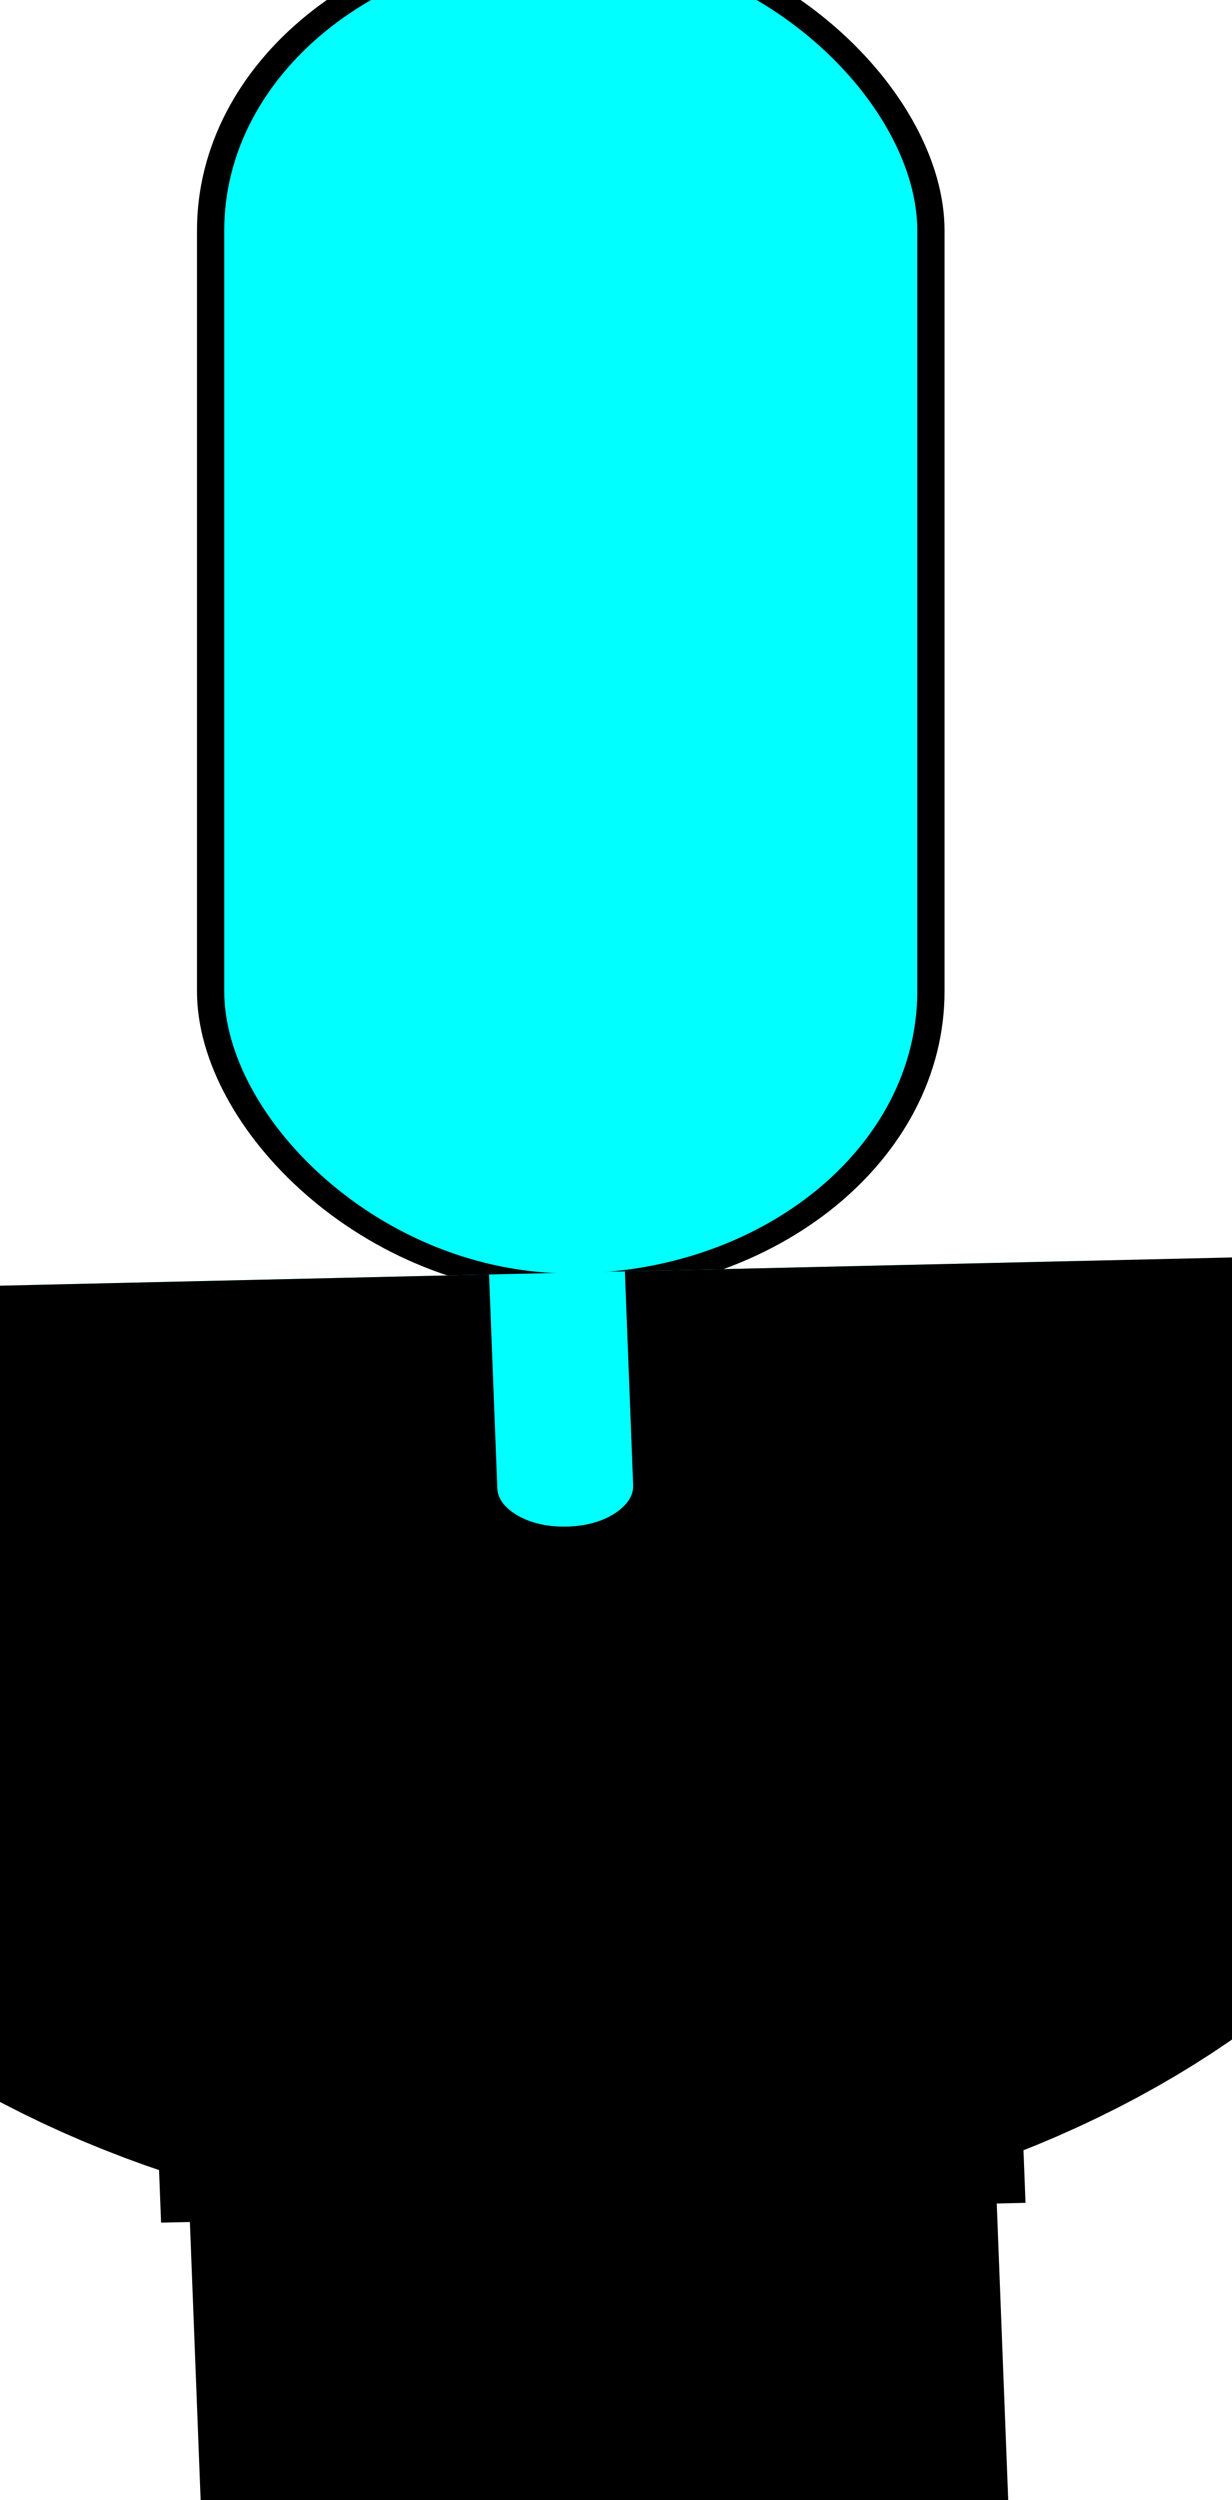 <?xml version="1.0"?><svg width="142.48" height="288.949" xmlns="http://www.w3.org/2000/svg">
 <title>mic</title>
 <defs>
  <filter height="1.013" y="-0.006" width="1.207" x="-0.103" id="filter3858">
   <feGaussianBlur id="feGaussianBlur3860" stdDeviation="0.215"/>
  </filter>
  <filter height="1.653" y="-0.326" width="1.012" x="-0.006" id="filter3862">
   <feGaussianBlur id="feGaussianBlur3864" stdDeviation="0.68"/>
  </filter>
  <filter id="filter3870">
   <feGaussianBlur id="feGaussianBlur3872" stdDeviation="0.826"/>
  </filter>
  <filter id="filter3884">
   <feGaussianBlur id="feGaussianBlur3886" stdDeviation="1.095"/>
  </filter>
 </defs>
 <g>
  <title>Layer 1</title>
  <g externalResourcesRequired="false" id="layer1">
   <g externalResourcesRequired="false" transform="matrix(4.504 0 0 3.466 -1457.35 -262.5)" id="g4730">
    <rect fill="#00ffff" stroke="#000000" stroke-width="5" stroke-miterlimit="4" filter="url(#filter3884)" id="rect4651" width="132.106" height="303.534" x="122.093" y="328.19" ry="66.053" transform="matrix(0.14 0 0 0.148 311.883 25.075)"/>
    <g transform="rotate(-1.705 338.171 128.321)" id="g4725">
     <path fill="#00ffff" stroke="#000000" stroke-width="23.643" stroke-miterlimit="4" filter="url(#filter3870)" id="path4653" d="m351.737,118.179l0,7.115c0,7.296 -6.051,13.169 -13.566,13.169c-7.516,-0 -13.566,-5.874 -13.566,-13.169l0,-7.115"/>
     <path fill="#00ffff" fill-rule="evenodd" stroke="#000000" stroke-width="22.206" stroke-miterlimit="4" filter="url(#filter3858)" id="path4655" d="m338.171,138.32c0,11.213 0,11.213 0,11.213"/>
     <path fill="#00ffff" fill-rule="evenodd" stroke="#000000" stroke-width="32.415" stroke-miterlimit="4" filter="url(#filter3862)" id="path4657" d="m327.808,149.533c20.727,0 20.727,0 20.727,0"/>
    </g>
   </g>
  </g>
 </g>
</svg>